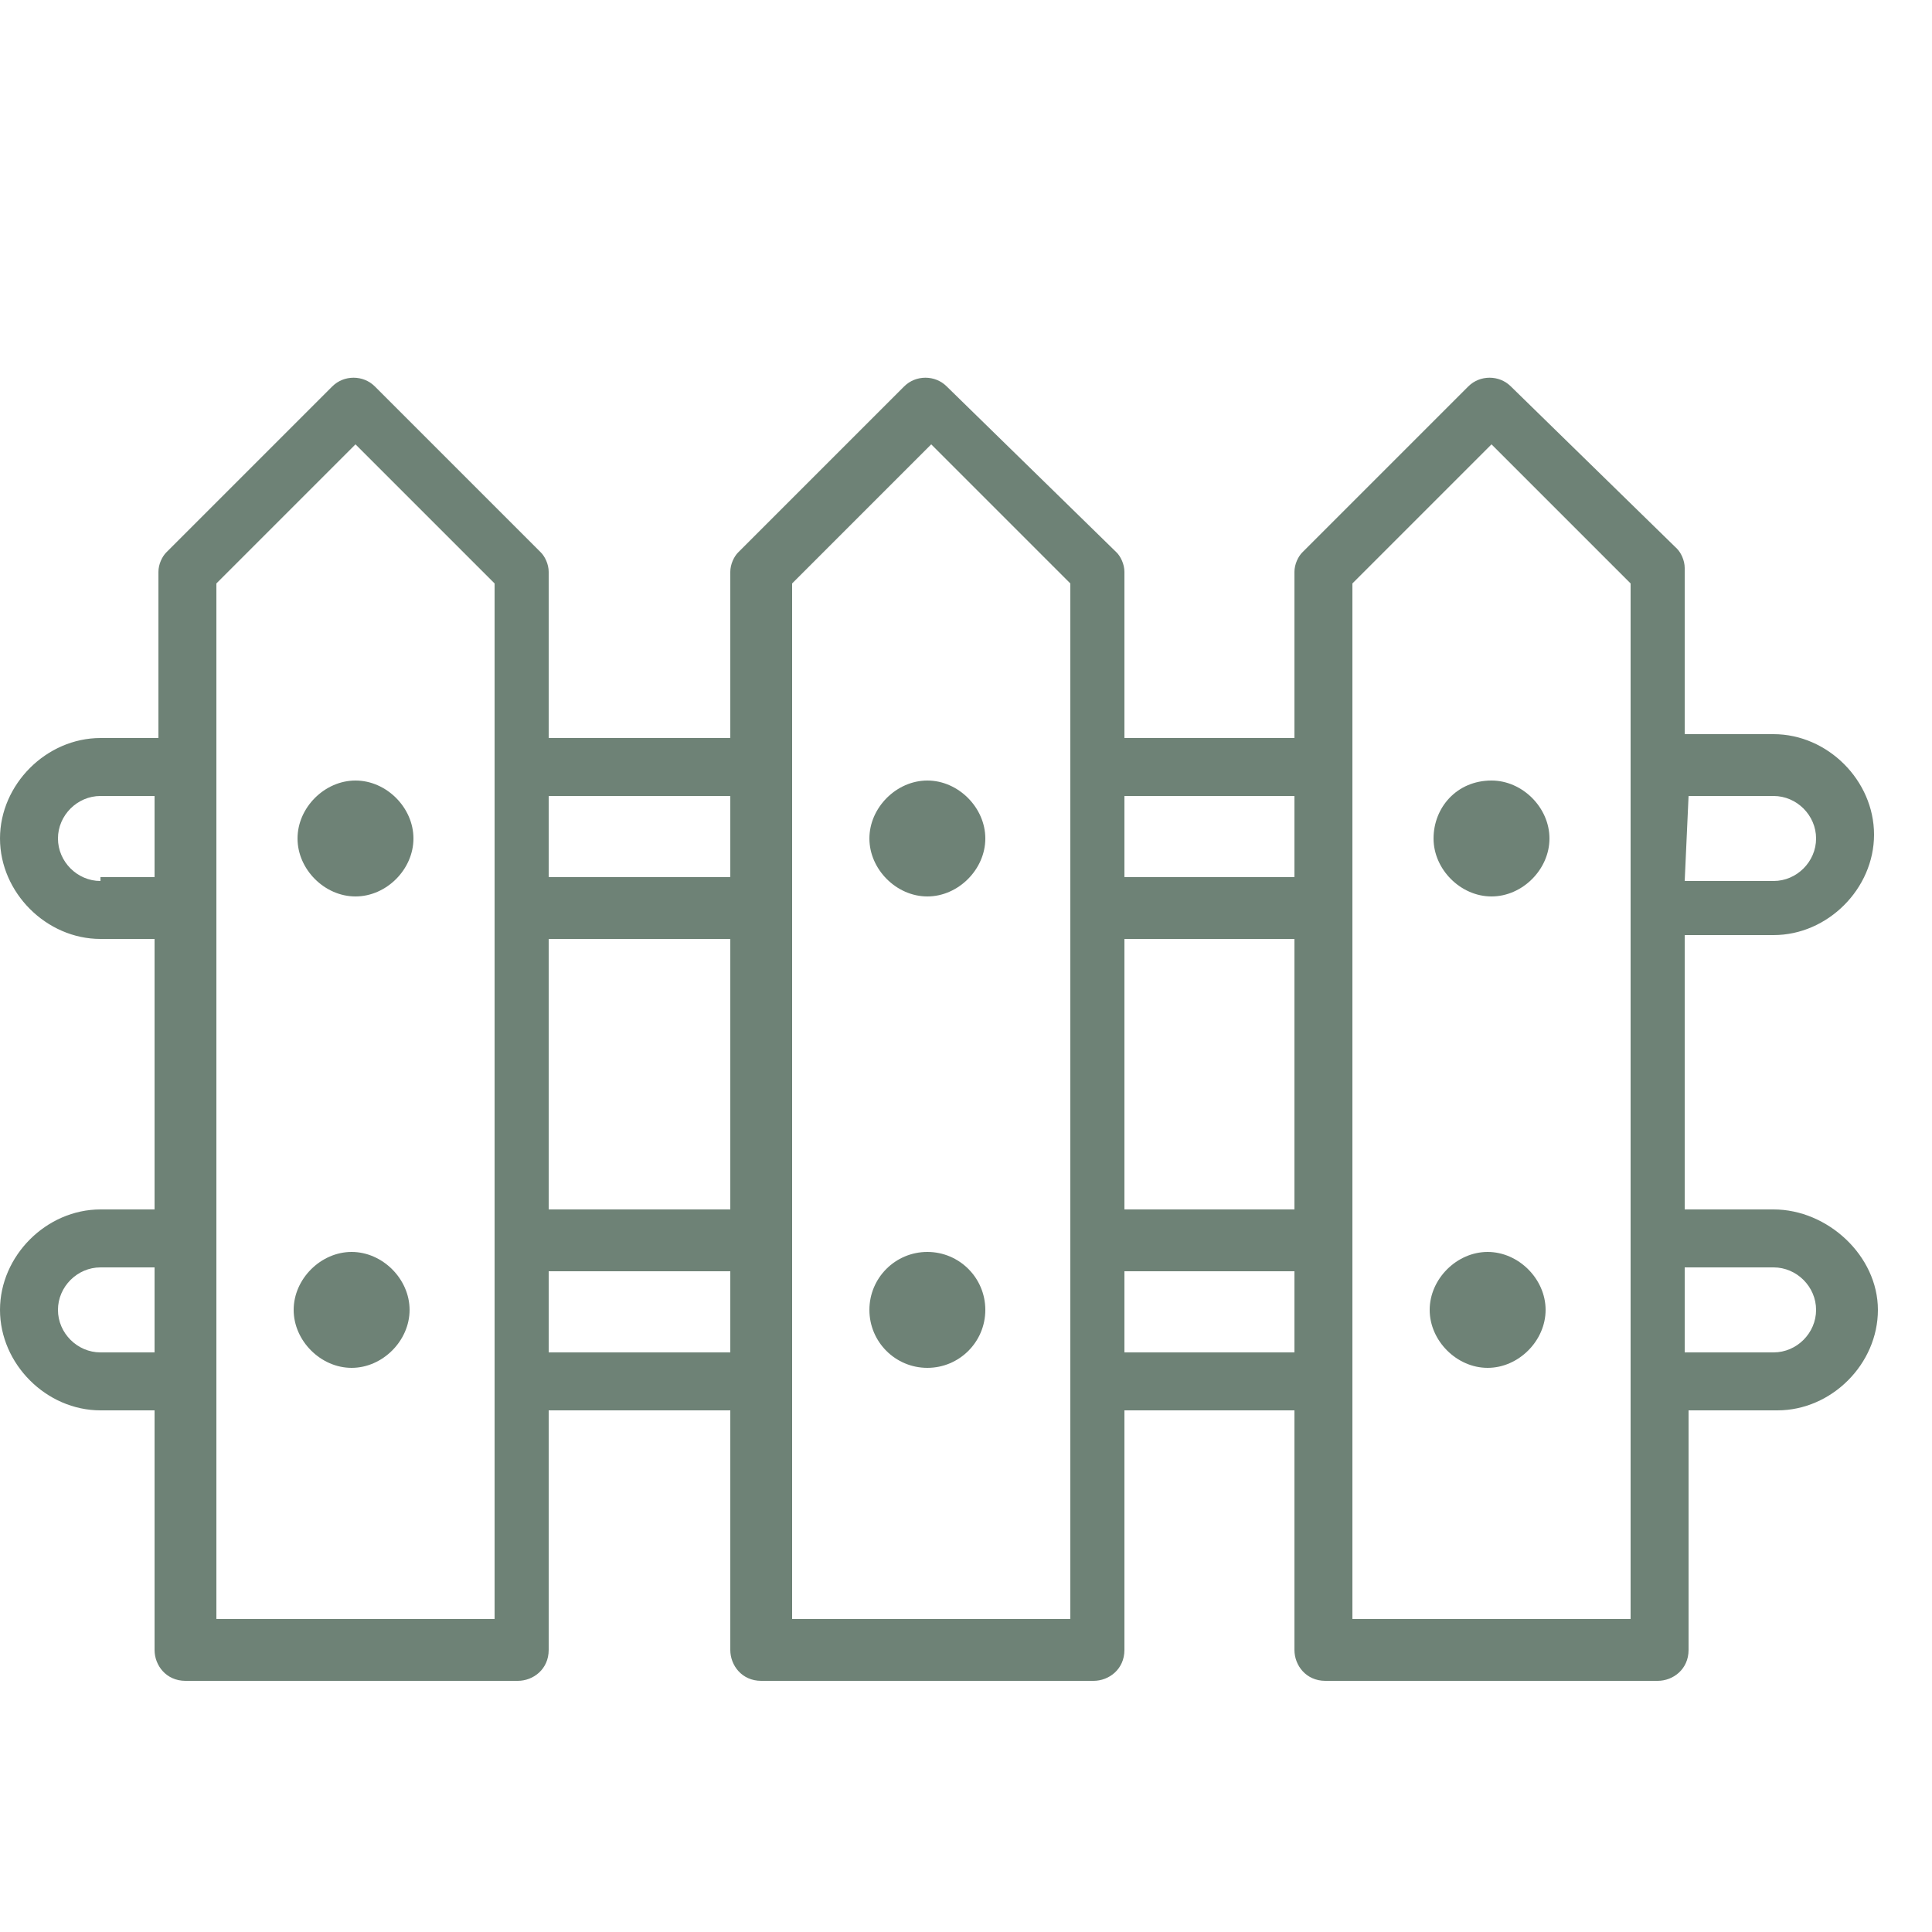 <?xml version="1.0" encoding="UTF-8"?>
<svg xmlns="http://www.w3.org/2000/svg" xmlns:xlink="http://www.w3.org/1999/xlink" version="1.1" id="Layer_1" x="0px" y="0px" viewBox="0 0 50 50" style="enable-background:new 0 0 50 50;" xml:space="preserve">
<style type="text/css">
	.st0{fill:#6E8276;}
</style>
<g>
	<path class="st0" d="M7.7,21.7c0,0.8,0.7,1.5,1.5,1.5s1.5-0.7,1.5-1.5s-0.7-1.5-1.5-1.5S7.7,20.9,7.7,21.7z"></path>
	<path class="st0" d="M9.1,32.4c-0.8,0-1.5,0.7-1.5,1.5s0.7,1.5,1.5,1.5s1.5-0.7,1.5-1.5S9.9,32.4,9.1,32.4z"></path>
	<path class="st0" d="M45.9,31.3h-2.2c0,0,0,0-0.1,0v-7.1c0,0,0,0,0.1,0h2.2c1.4,0,2.6-1.2,2.6-2.6s-1.2-2.6-2.6-2.6h-2.2   c0,0,0,0-0.1,0v-4.3c0-0.2-0.1-0.4-0.2-0.5L39.1,10c-0.3-0.3-0.8-0.3-1.1,0l-4.3,4.3c-0.1,0.1-0.2,0.3-0.2,0.5v4.3h-4.4v-4.3   c0-0.2-0.1-0.4-0.2-0.5L24.5,10c-0.3-0.3-0.8-0.3-1.1,0l-4.3,4.3c-0.1,0.1-0.2,0.3-0.2,0.5v4.3h-4.7v-4.3c0-0.2-0.1-0.4-0.2-0.5   L9.7,10c-0.3-0.3-0.8-0.3-1.1,0l-4.3,4.3c-0.1,0.1-0.2,0.3-0.2,0.5v4.3H2.6c-1.4,0-2.6,1.2-2.6,2.6s1.2,2.6,2.6,2.6h1.4v7H2.6   c-1.4,0-2.6,1.2-2.6,2.6s1.2,2.6,2.6,2.6h1.4v6.2c0,0.4,0.3,0.8,0.8,0.8h8.6c0.4,0,0.8-0.3,0.8-0.8v-6.2h4.7v6.2   c0,0.4,0.3,0.8,0.8,0.8h8.6c0.4,0,0.8-0.3,0.8-0.8v-6.2h4.4v6.2c0,0.4,0.3,0.8,0.8,0.8h8.6c0.4,0,0.8-0.3,0.8-0.8v-6.2   c0,0,0,0,0.1,0h2.2c1.4,0,2.6-1.2,2.6-2.6S47.3,31.3,45.9,31.3z M29.1,24.3h4.4v7h-4.4V24.3z M33.5,20.6v2.1h-4.4v-2.1H33.5z    M14.2,24.3h4.7v7h-4.7V24.3z M18.9,20.6v2.1h-4.7v-2.1H18.9z M2.6,22.8c-0.6,0-1.1-0.5-1.1-1.1s0.5-1.1,1.1-1.1h1.4v2.1H2.6z    M2.6,35c-0.6,0-1.1-0.5-1.1-1.1s0.5-1.1,1.1-1.1h1.4V35H2.6z M12.7,41.9H5.6V15.1l3.6-3.6l3.6,3.6V41.9z M14.2,35v-2.1h4.7V35   H14.2z M27.6,41.9h-7.1V15.1l3.6-3.6l3.6,3.6V41.9z M29.1,35v-2.1h4.4V35H29.1z M42.1,41.9H35V15.1l3.6-3.6l3.6,3.6V41.9z    M43.7,20.6h2.2c0.6,0,1.1,0.5,1.1,1.1s-0.5,1.1-1.1,1.1h-2.2c0,0,0,0-0.1,0L43.7,20.6C43.6,20.6,43.7,20.6,43.7,20.6z M45.9,35   h-2.2c0,0,0,0-0.1,0v-2.2c0,0,0,0,0.1,0h2.2c0.6,0,1.1,0.5,1.1,1.1S46.5,35,45.9,35z"></path>
	<path class="st0" d="M24,20.2c-0.8,0-1.5,0.7-1.5,1.5s0.7,1.5,1.5,1.5s1.5-0.7,1.5-1.5S24.8,20.2,24,20.2z"></path>
	<circle class="st0" cx="24" cy="33.9" r="1.5"></circle>
	<path class="st0" d="M37.1,21.7c0,0.8,0.7,1.5,1.5,1.5c0.8,0,1.5-0.7,1.5-1.5s-0.7-1.5-1.5-1.5C37.7,20.2,37.1,20.9,37.1,21.7z"></path>
	<path class="st0" d="M38.5,32.4c-0.8,0-1.5,0.7-1.5,1.5s0.7,1.5,1.5,1.5c0.8,0,1.5-0.7,1.5-1.5S39.3,32.4,38.5,32.4z"></path>
</g>
</svg>
